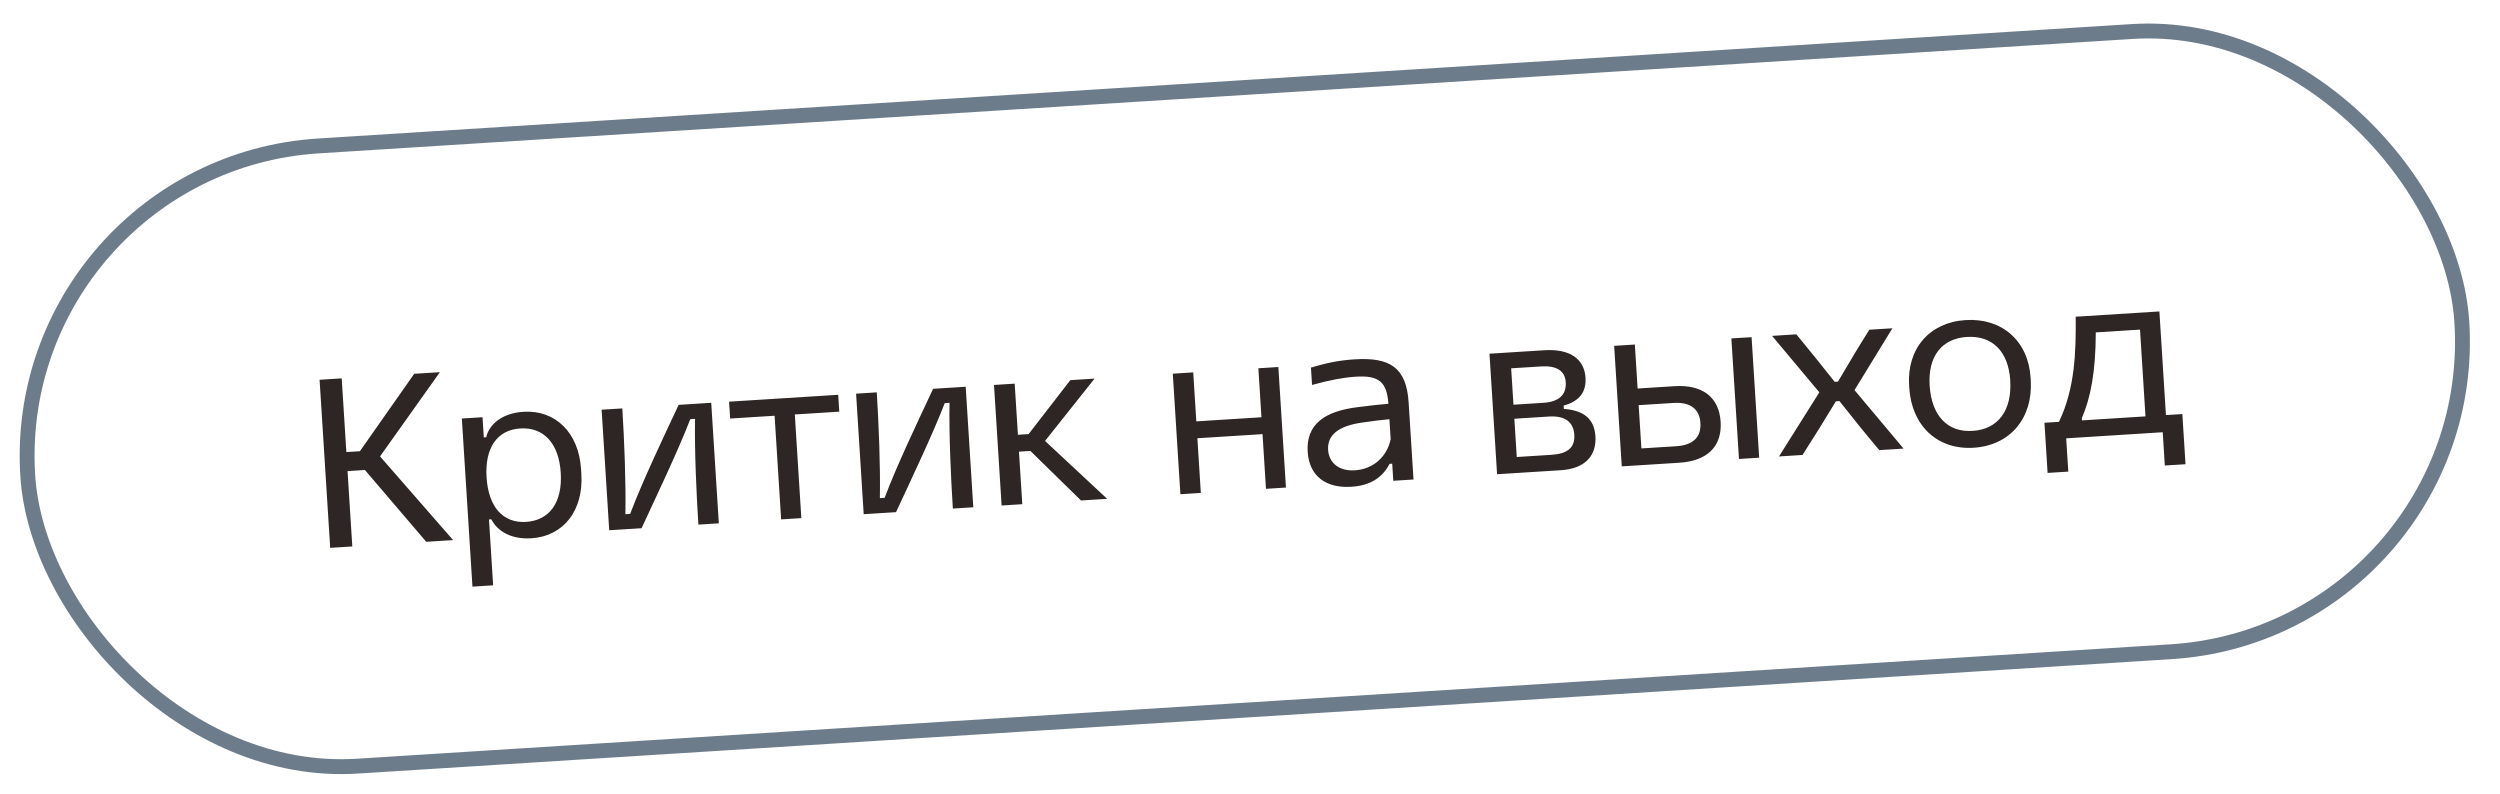 <?xml version="1.0" encoding="UTF-8"?> <svg xmlns="http://www.w3.org/2000/svg" width="192" height="61" viewBox="0 0 192 61" fill="none"><rect x="0.629" y="12.711" width="187.309" height="47.726" rx="23.863" transform="rotate(-3.61 0.629 12.711)" stroke="#6D7C8B" stroke-width="1.143"></rect><path d="M25.359 42.075L24.544 29.166L26.243 29.059L26.6 34.719L27.64 34.654L31.812 28.707L33.784 28.583L29.187 35.051L34.799 41.48L32.736 41.61L28.025 36.096L26.692 36.18L27.057 41.968L25.359 42.075ZM36.284 45.053L35.47 32.143L37.058 32.043L37.156 33.595L37.339 33.583C37.57 32.597 38.542 31.729 40.203 31.625C42.669 31.469 44.449 33.245 44.624 36.02L44.648 36.404C44.824 39.197 43.281 41.183 40.816 41.339C39.155 41.443 38.156 40.718 37.736 39.883L37.554 39.894L37.873 44.952L36.284 45.053ZM37.368 36.661C37.511 38.925 38.618 40.194 40.407 40.081C42.215 39.967 43.208 38.566 43.065 36.302C42.923 34.056 41.762 32.791 39.954 32.905C38.165 33.018 37.226 34.416 37.368 36.661ZM46.788 40.723L46.204 31.466L47.793 31.366C47.946 33.794 48.076 37.012 48.031 39.49L48.396 39.467C49.338 36.969 50.925 33.643 52.12 31.093L54.622 30.935L55.206 40.192L53.636 40.291C53.483 37.863 53.334 34.646 53.38 32.168L53.015 32.191C52.021 34.747 50.433 38.055 49.272 40.567L46.788 40.723ZM59.991 39.89L59.489 31.929L56.075 32.145L55.993 30.848L64.374 30.32L64.456 31.616L61.041 31.831L61.543 39.792L59.991 39.89ZM66.332 39.49L65.748 30.233L67.336 30.133C67.489 32.561 67.619 35.779 67.574 38.257L67.939 38.234C68.881 35.736 70.468 32.41 71.664 29.86L74.165 29.702L74.749 38.959L73.179 39.058C73.026 36.63 72.878 33.413 72.923 30.935L72.558 30.958C71.564 33.514 69.976 36.822 68.815 39.334L66.332 39.49ZM83.022 38.437L79.134 34.631L78.257 34.687L78.512 38.722L76.924 38.822L76.339 29.565L77.928 29.464L78.176 33.39L78.997 33.338L82.201 29.195L84.063 29.077L80.259 33.864L85.031 38.311L83.022 38.437ZM90.654 37.956L90.07 28.698L91.64 28.599L91.877 32.361L96.88 32.045L96.643 28.284L98.177 28.187L98.761 37.444L97.227 37.541L96.962 33.342L91.959 33.657L92.224 37.857L90.654 37.956ZM103.789 37.384C101.78 37.511 100.545 36.525 100.43 34.699C100.297 32.599 101.717 31.575 104.301 31.265C105.083 31.161 105.957 31.069 106.631 31.008C106.506 29.311 105.888 28.819 104.117 28.93C103.204 28.988 102.135 29.184 100.765 29.564L100.681 28.231C101.851 27.882 102.791 27.676 104.033 27.598C106.754 27.426 108.014 28.226 108.183 30.91L108.557 36.826L107.004 36.924L106.922 35.61L106.721 35.622C106.197 36.627 105.304 37.288 103.789 37.384ZM101.998 34.564C102.08 35.585 102.87 36.195 104.057 36.12C105.482 36.031 106.521 35.067 106.803 33.729L106.706 32.195C106.123 32.25 105.395 32.333 104.578 32.458C102.834 32.714 101.923 33.377 101.998 34.564ZM114.976 36.421L114.392 27.164L118.61 26.898C120.545 26.776 121.675 27.548 121.767 29.008C121.834 30.067 121.331 30.814 120.088 31.149L120.104 31.405C121.632 31.51 122.444 32.174 122.528 33.507C122.618 34.931 121.805 35.991 119.869 36.113L114.976 36.421ZM116.487 35.098L119.153 34.93C120.34 34.855 120.972 34.412 120.907 33.389C120.843 32.367 120.136 31.916 118.967 31.99L116.302 32.158L116.487 35.098ZM116.234 31.081L118.534 30.936C119.685 30.863 120.312 30.347 120.25 29.361C120.195 28.484 119.563 28.066 118.358 28.142L116.057 28.287L116.234 31.081ZM133.553 35.249L132.969 25.992L134.521 25.894L135.105 35.151L133.553 35.249ZM124.551 35.817L123.967 26.56L125.556 26.46L125.769 29.838L128.599 29.659C130.754 29.523 132.026 30.506 132.144 32.387C132.264 34.286 131.125 35.403 128.97 35.538L124.551 35.817ZM126.059 34.439L128.743 34.27C130.021 34.189 130.661 33.58 130.592 32.485C130.524 31.407 129.812 30.866 128.534 30.946L125.849 31.116L126.059 34.439ZM136.626 35.056L139.725 30.13L136.097 25.795L137.959 25.677C138.951 26.879 139.926 28.083 140.902 29.323L141.158 29.307C141.952 27.955 142.731 26.641 143.565 25.323L145.336 25.212L142.427 29.96L146.194 34.452L144.331 34.569C143.282 33.334 142.287 32.095 141.271 30.803L140.997 30.82C140.151 32.23 139.301 33.585 138.434 34.941L136.626 35.056ZM151.578 34.387C148.802 34.562 146.816 32.708 146.631 29.786L146.62 29.604C146.441 26.773 148.184 24.757 150.959 24.582C153.753 24.406 155.772 26.185 155.949 28.997L155.961 29.179C156.146 32.119 154.372 34.211 151.578 34.387ZM148.197 29.614C148.343 31.933 149.58 33.23 151.514 33.09C153.45 32.968 154.532 31.524 154.386 29.205C154.245 26.978 152.995 25.755 151.059 25.877C149.124 25.999 148.055 27.368 148.197 29.614ZM157.256 36.32L157.013 32.468L158.127 32.398C159.375 29.807 159.435 26.98 159.414 24.323L165.841 23.918L166.344 31.879L167.604 31.8L167.847 35.652L166.258 35.752L166.097 33.196L158.684 33.664L158.845 36.22L157.256 36.32ZM159.898 32.286L164.773 31.978L164.353 25.314L160.957 25.528C160.947 28.572 160.559 30.558 159.887 32.103L159.898 32.286Z" fill="#2D2624"></path></svg> 